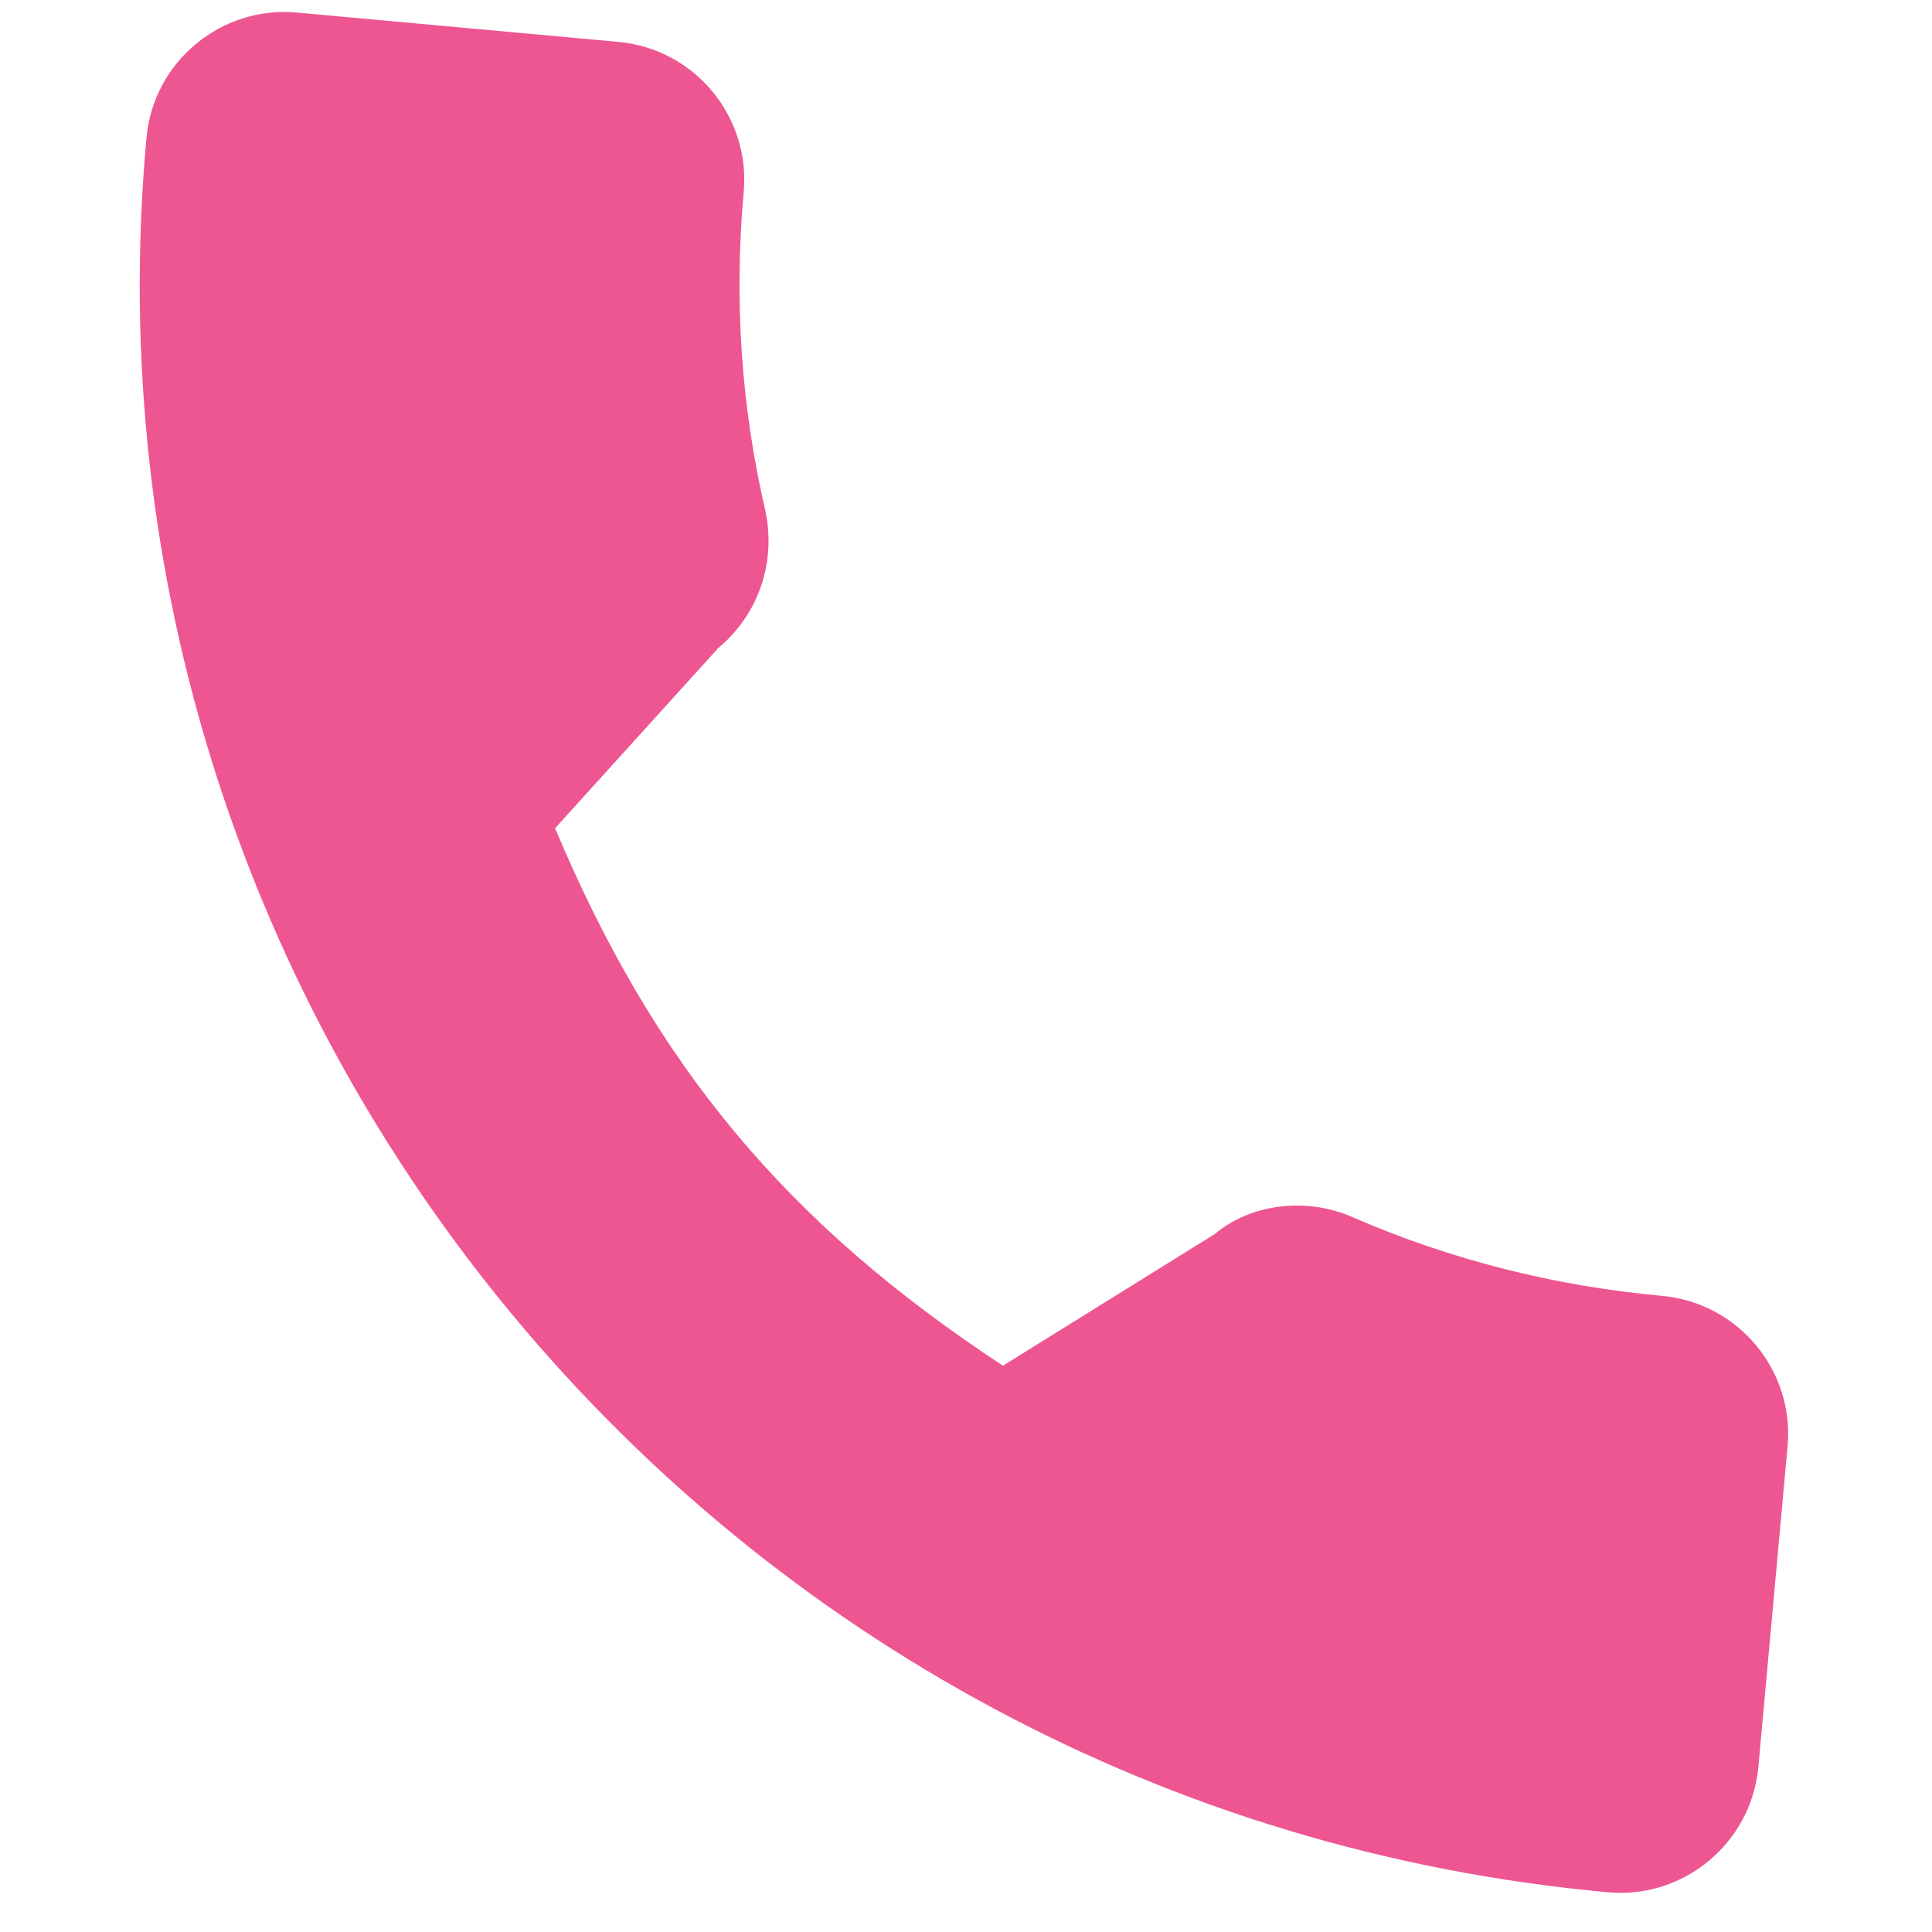 <?xml version="1.0" encoding="UTF-8"?> <svg xmlns="http://www.w3.org/2000/svg" width="16" height="16" viewBox="0 0 16 16" fill="none"> <path d="M13.766 10.732C12.874 10.651 12.013 10.432 11.21 10.084C10.819 9.907 10.35 9.973 10.06 10.22L8.306 11.31C6.514 10.133 5.419 8.819 4.597 6.859L5.949 5.366C6.281 5.09 6.43 4.656 6.338 4.228C6.138 3.369 6.078 2.482 6.159 1.592C6.216 0.963 5.751 0.404 5.121 0.347L2.458 0.104C1.829 0.047 1.27 0.512 1.213 1.141C0.544 8.484 5.974 15.002 13.316 15.671C13.946 15.728 14.504 15.262 14.562 14.633L14.804 11.977C14.861 11.348 14.395 10.79 13.766 10.732Z" fill="#ED5691"></path> </svg> 